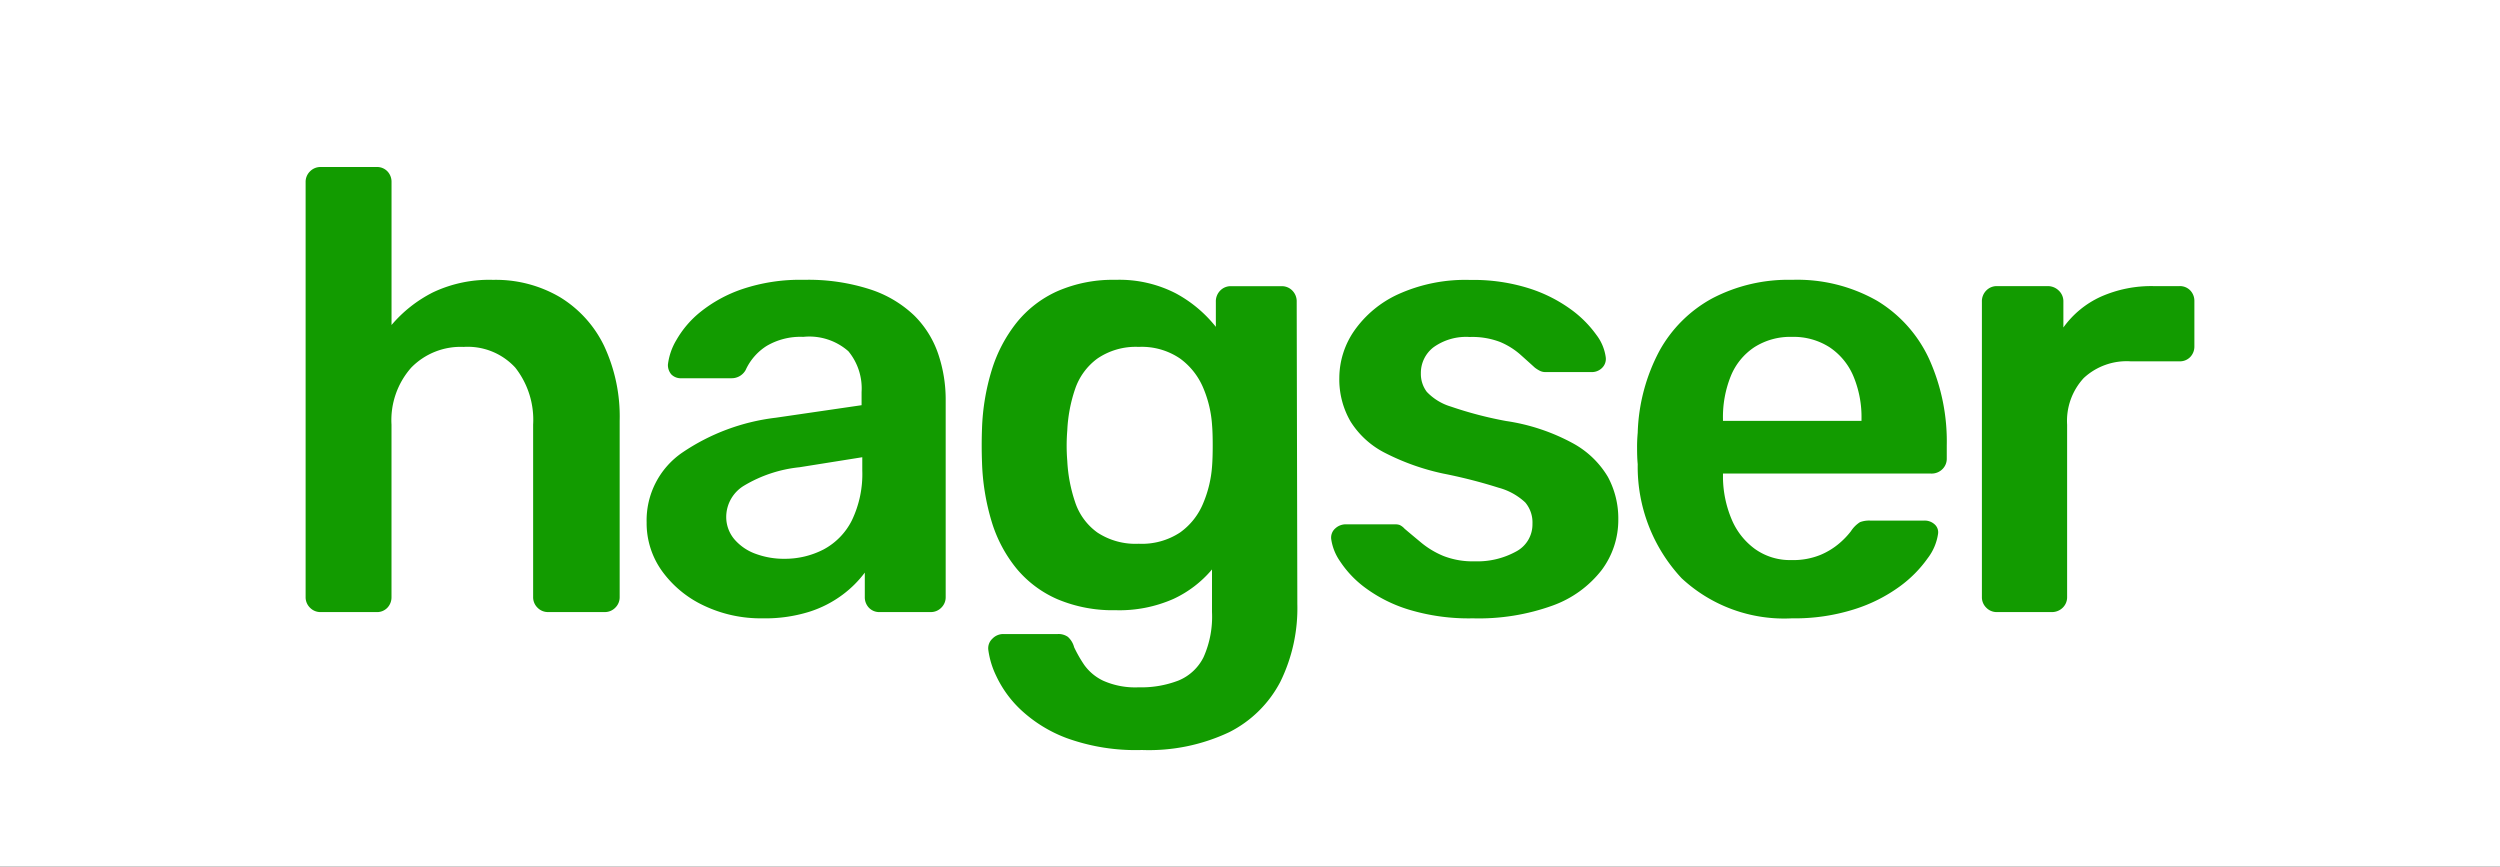 <svg xmlns="http://www.w3.org/2000/svg" xmlns:xlink="http://www.w3.org/1999/xlink" width="150" height="52" viewBox="0 0 150 52"><rect x="0" y="0" width="150" height="52" fill="#333333" stroke="none"/><defs><clipPath id="b"><rect width="150" height="52"/></clipPath></defs><g id="a" clip-path="url(#b)"><rect width="150" height="52" fill="#fff"/><path d="M3.449-.275a.871.871,0,0,1-.639-.263.871.871,0,0,1-.263-.639v-24.9a.871.871,0,0,1,.263-.639.871.871,0,0,1,.639-.263H6.8a.855.855,0,0,1,.658.263.906.906,0,0,1,.244.639V-17.5a7.957,7.957,0,0,1,2.482-1.956,7.851,7.851,0,0,1,3.611-.752A7.593,7.593,0,0,1,17.8-19.175,6.953,6.953,0,0,1,20.45-16.26a10,10,0,0,1,.94,4.514V-1.178a.871.871,0,0,1-.263.639.871.871,0,0,1-.639.263H17.1a.871.871,0,0,1-.639-.263.871.871,0,0,1-.263-.639V-11.521a5.066,5.066,0,0,0-1.072-3.423,3.877,3.877,0,0,0-3.1-1.241,4.14,4.14,0,0,0-3.141,1.241A4.754,4.754,0,0,0,7.7-11.521V-1.178a.906.906,0,0,1-.244.639A.855.855,0,0,1,6.8-.275ZM29.966.1A7.954,7.954,0,0,1,26.43-.67a6.482,6.482,0,0,1-2.5-2.069,4.915,4.915,0,0,1-.922-2.915,4.927,4.927,0,0,1,2.144-4.194,12.63,12.63,0,0,1,5.6-2.088l5.153-.752v-.79a3.5,3.5,0,0,0-.79-2.445,3.543,3.543,0,0,0-2.708-.865,4,4,0,0,0-2.2.545,3.355,3.355,0,0,0-1.26,1.448.959.959,0,0,1-.865.489H25.114a.8.8,0,0,1-.621-.226.856.856,0,0,1-.207-.6,3.717,3.717,0,0,1,.508-1.467,5.958,5.958,0,0,1,1.429-1.674,8.249,8.249,0,0,1,2.5-1.373,10.876,10.876,0,0,1,3.724-.564,12.014,12.014,0,0,1,4.006.583,6.912,6.912,0,0,1,2.614,1.561A5.915,5.915,0,0,1,40.5-15.771a8.522,8.522,0,0,1,.451,2.783v11.81a.871.871,0,0,1-.263.639.871.871,0,0,1-.639.263H37a.855.855,0,0,1-.658-.263.906.906,0,0,1-.244-.639V-2.644A6.528,6.528,0,0,1,34.78-1.328,6.756,6.756,0,0,1,32.768-.294,8.888,8.888,0,0,1,29.966.1Zm1.279-3.573a5.049,5.049,0,0,0,2.388-.564,4.01,4.01,0,0,0,1.693-1.749,6.409,6.409,0,0,0,.621-2.99v-.79l-3.761.6a8.087,8.087,0,0,0-3.31,1.091A2.2,2.2,0,0,0,27.784-6.03a2.074,2.074,0,0,0,.508,1.41,3.039,3.039,0,0,0,1.3.865A4.883,4.883,0,0,0,31.245-3.472ZM52.722,8a12.161,12.161,0,0,1-4.514-.715,8.266,8.266,0,0,1-2.783-1.73,6.673,6.673,0,0,1-1.448-2.012,5.14,5.14,0,0,1-.47-1.561.783.783,0,0,1,.244-.658.9.9,0,0,1,.658-.282h3.272a.979.979,0,0,1,.6.169,1.254,1.254,0,0,1,.376.621,7.87,7.87,0,0,0,.6,1.053,2.954,2.954,0,0,0,1.147.959,4.721,4.721,0,0,0,2.125.395,6.185,6.185,0,0,0,2.407-.414,2.917,2.917,0,0,0,1.486-1.392,5.953,5.953,0,0,0,.508-2.708V-2.833a6.728,6.728,0,0,1-2.313,1.768,8.006,8.006,0,0,1-3.479.677,8.528,8.528,0,0,1-3.479-.658A6.61,6.61,0,0,1,45.2-2.889a8.211,8.211,0,0,1-1.486-2.8,13.656,13.656,0,0,1-.583-3.573q-.038-1.016,0-2.031a13.43,13.43,0,0,1,.583-3.5,8.636,8.636,0,0,1,1.486-2.84,6.614,6.614,0,0,1,2.464-1.9,8.322,8.322,0,0,1,3.479-.677,7.393,7.393,0,0,1,3.611.809,7.758,7.758,0,0,1,2.407,2.012v-1.5a.916.916,0,0,1,.263-.677.871.871,0,0,1,.639-.263h3.047a.871.871,0,0,1,.639.263.916.916,0,0,1,.263.677L62.05-.764A10,10,0,0,1,61.034,3.9a7.015,7.015,0,0,1-3.065,3.028A11.286,11.286,0,0,1,52.722,8ZM52.534-4.375a4.157,4.157,0,0,0,2.482-.677,4.034,4.034,0,0,0,1.392-1.768,6.988,6.988,0,0,0,.527-2.219q.038-.489.038-1.241t-.038-1.2a6.866,6.866,0,0,0-.527-2.238,4.18,4.18,0,0,0-1.392-1.768,4.075,4.075,0,0,0-2.482-.7,4.074,4.074,0,0,0-2.482.7,3.761,3.761,0,0,0-1.335,1.824,9,9,0,0,0-.47,2.482,11.307,11.307,0,0,0,0,1.843,9.136,9.136,0,0,0,.47,2.464,3.649,3.649,0,0,0,1.335,1.824A4.157,4.157,0,0,0,52.534-4.375ZM72.581.1a12.4,12.4,0,0,1-3.855-.527,8.634,8.634,0,0,1-2.614-1.316,6.246,6.246,0,0,1-1.5-1.58,3.1,3.1,0,0,1-.527-1.316.731.731,0,0,1,.244-.658.927.927,0,0,1,.621-.244h2.971a.833.833,0,0,1,.263.038.913.913,0,0,1,.3.226q.489.414,1.034.865a5.226,5.226,0,0,0,1.3.771,4.825,4.825,0,0,0,1.881.32A4.809,4.809,0,0,0,75.158-3.9a1.839,1.839,0,0,0,1-1.674,1.859,1.859,0,0,0-.433-1.279,3.772,3.772,0,0,0-1.6-.884,30.519,30.519,0,0,0-3.31-.846,14.115,14.115,0,0,1-3.5-1.241,5.232,5.232,0,0,1-2.069-1.881,5.019,5.019,0,0,1-.677-2.633,5,5,0,0,1,.884-2.8,6.527,6.527,0,0,1,2.633-2.2,9.752,9.752,0,0,1,4.344-.865,11.076,11.076,0,0,1,3.536.508,8.8,8.8,0,0,1,2.5,1.26,6.718,6.718,0,0,1,1.523,1.523,2.839,2.839,0,0,1,.564,1.335.754.754,0,0,1-.226.658.86.86,0,0,1-.6.244H76.944a.746.746,0,0,1-.339-.075,1.976,1.976,0,0,1-.3-.188q-.414-.376-.9-.809a4.418,4.418,0,0,0-1.185-.733,4.652,4.652,0,0,0-1.824-.3,3.351,3.351,0,0,0-2.182.621,1.941,1.941,0,0,0-.752,1.561,1.781,1.781,0,0,0,.357,1.11,3.3,3.3,0,0,0,1.448.884,22.931,22.931,0,0,0,3.31.865,12.062,12.062,0,0,1,4.006,1.335A5.488,5.488,0,0,1,80.687-8.38a5.249,5.249,0,0,1,.621,2.539,5.013,5.013,0,0,1-1,3.047A6.517,6.517,0,0,1,77.377-.67,13.027,13.027,0,0,1,72.581.1ZM91.726.1a9.025,9.025,0,0,1-6.62-2.407,9.792,9.792,0,0,1-2.633-6.846q-.038-.376-.038-.959a8.8,8.8,0,0,1,.038-.922,11.13,11.13,0,0,1,1.3-4.908A7.945,7.945,0,0,1,86.949-19.1a9.814,9.814,0,0,1,4.777-1.11,9.67,9.67,0,0,1,5.115,1.26,7.977,7.977,0,0,1,3.122,3.5,12.019,12.019,0,0,1,1.053,5.172v.79a.871.871,0,0,1-.263.639.916.916,0,0,1-.677.263H87.589v.3A6.65,6.65,0,0,0,88.1-5.86a4.2,4.2,0,0,0,1.392,1.787,3.614,3.614,0,0,0,2.2.677,4.327,4.327,0,0,0,1.768-.32,4.328,4.328,0,0,0,1.166-.733,4.814,4.814,0,0,0,.639-.677,1.792,1.792,0,0,1,.545-.545,1.569,1.569,0,0,1,.621-.094h3.235a.879.879,0,0,1,.621.226.632.632,0,0,1,.207.564,3.161,3.161,0,0,1-.621,1.467A7.325,7.325,0,0,1,98.2-1.817,9.4,9.4,0,0,1,95.469-.444,11.818,11.818,0,0,1,91.726.1ZM87.589-11.747H95.9v-.113a6.34,6.34,0,0,0-.489-2.576,3.9,3.9,0,0,0-1.429-1.73,4,4,0,0,0-2.257-.621,4,4,0,0,0-2.257.621,3.783,3.783,0,0,0-1.41,1.73,6.561,6.561,0,0,0-.47,2.576ZM104.026-.275a.871.871,0,0,1-.639-.263.871.871,0,0,1-.263-.639V-18.893a.916.916,0,0,1,.263-.677.871.871,0,0,1,.639-.263h3.047a.934.934,0,0,1,.658.263.885.885,0,0,1,.282.677v1.542a5.637,5.637,0,0,1,2.238-1.843,7.453,7.453,0,0,1,3.178-.639h1.542a.855.855,0,0,1,.658.263.906.906,0,0,1,.244.639v2.708a.906.906,0,0,1-.244.639.855.855,0,0,1-.658.263h-2.934a3.789,3.789,0,0,0-2.8,1,3.789,3.789,0,0,0-1,2.8V-1.178a.871.871,0,0,1-.263.639.916.916,0,0,1-.677.263Z" transform="translate(15.79 37)" fill="#129b00"/></g></svg>
